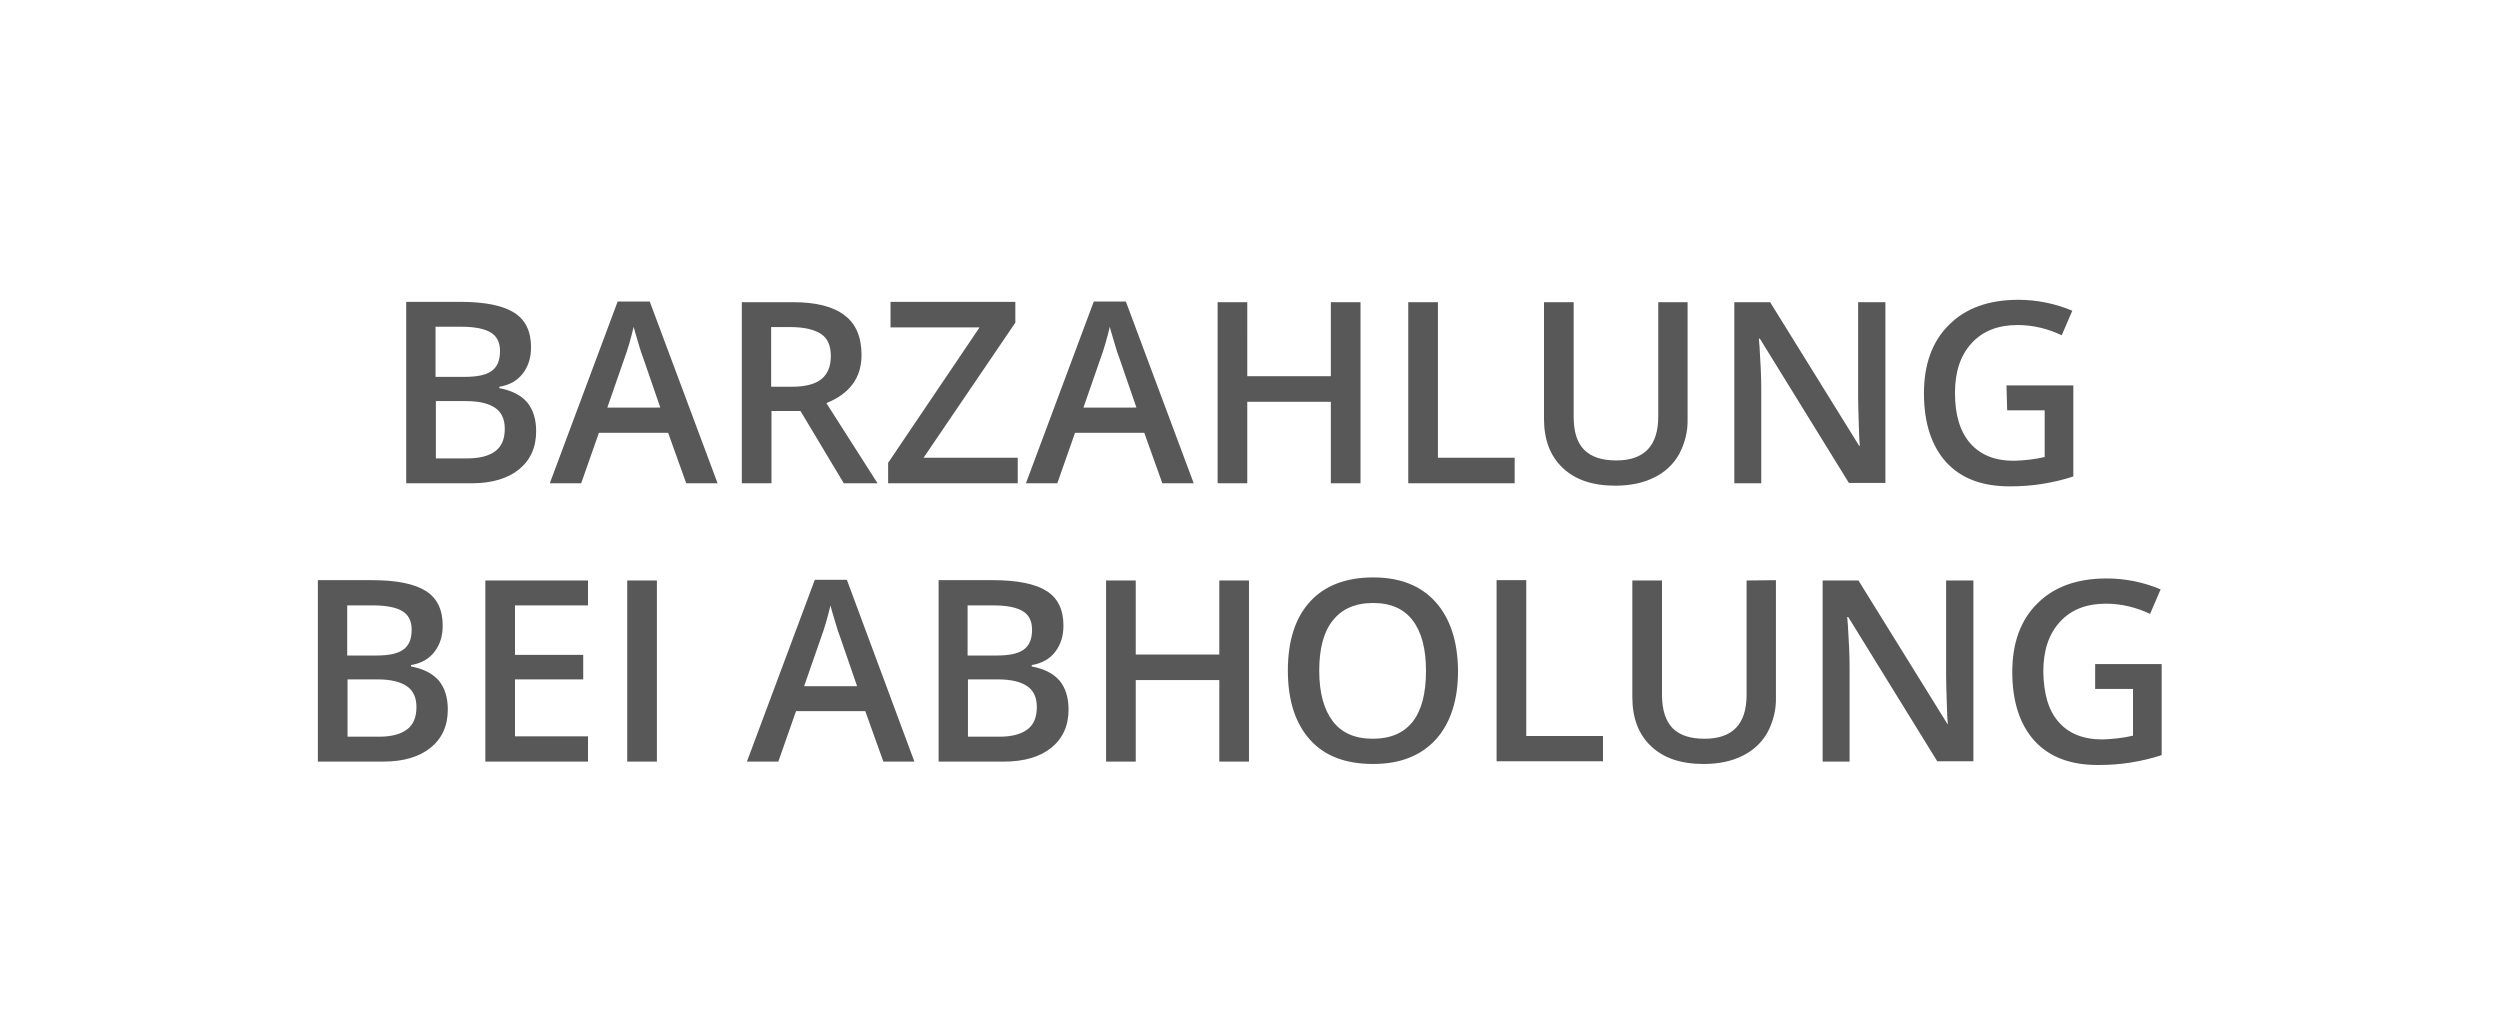 <?xml version="1.0" encoding="utf-8"?>
<!-- Generator: Adobe Illustrator 22.0.1, SVG Export Plug-In . SVG Version: 6.00 Build 0)  -->
<svg version="1.1" id="Ebene_1" xmlns="http://www.w3.org/2000/svg" xmlns:xlink="http://www.w3.org/1999/xlink" x="0px" y="0px"
	 viewBox="0 0 733 302.8" style="enable-background:new 0 0 733 302.8;" xml:space="preserve">
<style type="text/css">
	.st0{fill:#585858;}
</style>
<path id="BARZAHLUNG_BEI_ABHOLUNG" class="st0" d="M119.1,141.7h19.2c5.9,0,10.6-1.4,13.9-4.1s5-6.4,5-11.2c0-3.5-0.9-6.3-2.6-8.4
	c-1.8-2.1-4.5-3.5-8.2-4.2v-0.4c3-0.5,5.3-1.8,6.9-3.9c1.6-2.1,2.4-4.6,2.4-7.7c0-4.6-1.6-8-4.9-10.1c-3.3-2.1-8.5-3.2-15.9-3.2
	h-15.8V141.7z M127.8,95.8h7.5c3.9,0,6.8,0.6,8.6,1.7s2.7,2.9,2.7,5.4c0,2.8-0.8,4.7-2.5,5.9c-1.7,1.2-4.3,1.7-8,1.7h-8.4V95.8z
	 M136.6,117.6c3.9,0,6.7,0.7,8.6,2s2.8,3.4,2.8,6.1c0,3-0.9,5.2-2.8,6.6s-4.6,2.1-8.2,2.1h-9.2v-16.8H136.6z M210.4,141.7
	l-19.9-53.3h-9.4l-19.9,53.3h9.2l5.2-14.8h20.3l5.3,14.8H210.4L210.4,141.7z M178.1,119.4l4.8-13.8c1.2-3.2,2.1-6.5,2.9-9.8
	c0.2,1,0.7,2.5,1.3,4.6c0.6,2.1,1.1,3.6,1.5,4.6l5,14.5H178.1z M226.1,95.9h5.7c3.9,0,6.9,0.7,8.9,2c2,1.3,2.9,3.5,2.9,6.5
	c0,3-0.9,5.2-2.7,6.7c-1.8,1.5-4.7,2.3-8.8,2.3h-6C226.1,113.3,226.1,95.9,226.1,95.9z M234.7,120.5l12.7,21.2h9.9l-15-23.5
	c6.9-2.8,10.3-7.5,10.3-14.1c0-5.2-1.6-9.1-4.9-11.6c-3.3-2.6-8.4-3.9-15.2-3.9h-15v53.1h8.7v-21.2H234.7L234.7,120.5z M298.4,134.2
	h-27.6l26.9-39.6v-6.1h-36.6V96h26.1l-26.8,39.7v6h38V134.2L298.4,134.2z M350,141.7l-19.9-53.3h-9.4l-19.9,53.3h9.2l5.2-14.8h20.3
	l5.3,14.8H350z M317.7,119.4l4.8-13.8c1.2-3.2,2.1-6.5,2.9-9.8c0.2,1,0.7,2.5,1.3,4.6c0.6,2.1,1.1,3.6,1.5,4.6l5,14.5H317.7
	L317.7,119.4z M398.9,88.6h-8.7v21.7h-24.5V88.6H357v53.1h8.7v-23.9h24.5v23.9h8.7V88.6z M444.1,141.7v-7.5h-22.5V88.6h-8.7v53.1
	H444.1z M486.2,88.6v33.5c0,8.6-4.1,12.9-12.3,12.9c-4.2,0-7.3-1-9.4-3.1s-3.1-5.3-3.1-9.7V88.6h-8.7v34.2c0,6.1,1.8,10.9,5.5,14.4
	c3.7,3.5,8.8,5.2,15.4,5.2c4.4,0,8.2-0.8,11.4-2.4c3.1-1.5,5.6-3.8,7.3-6.8c1.7-3.2,2.6-6.7,2.5-10.3V88.6L486.2,88.6L486.2,88.6z
	 M552.8,88.6h-8v27.8c0,2,0.1,4.7,0.2,8.2c0.1,3.5,0.2,5.5,0.3,6.1h-0.2L519,88.6h-10.5v53.1h7.9v-27.6c0-3.7-0.2-7.8-0.5-12.4
	l-0.2-2.4h0.3l26.1,42.3h10.7L552.8,88.6L552.8,88.6z M588.5,120.3h11V134c-3,0.7-6,1-9,1.1c-5.6,0-9.8-1.7-12.8-5.1
	s-4.5-8.3-4.5-14.8c0-6.2,1.6-11,4.9-14.6c3.3-3.6,7.8-5.3,13.5-5.3c4.5,0,8.9,1.1,12.9,3l3.1-7.2c-5-2.1-10.4-3.2-15.8-3.2
	c-8.6,0-15.4,2.4-20.3,7.3c-4.9,4.8-7.4,11.5-7.4,20.1c0,8.7,2.2,15.4,6.5,20.2c4.4,4.8,10.6,7.1,18.6,7.1c3.2,0,6.4-0.2,9.5-0.7
	c3.1-0.5,6.2-1.2,9.2-2.2v-26.7h-19.6L588.5,120.3L588.5,120.3z M93.2,223.3h19.2c5.9,0,10.6-1.4,13.9-4.1s5-6.4,5-11.2
	c0-3.5-0.9-6.3-2.6-8.4c-1.8-2.1-4.5-3.5-8.2-4.2v-0.4c3-0.5,5.3-1.8,6.9-3.9c1.6-2.1,2.4-4.6,2.4-7.7c0-4.6-1.6-8-4.9-10.1
	c-3.3-2.1-8.5-3.2-15.9-3.2H93.2V223.3z M101.9,177.5h7.5c3.9,0,6.8,0.6,8.6,1.7c1.8,1.1,2.7,2.9,2.7,5.4c0,2.8-0.8,4.7-2.5,5.9
	c-1.7,1.2-4.3,1.7-8,1.7h-8.4V177.5z M110.7,199.2c3.9,0,6.7,0.7,8.6,2c1.9,1.3,2.8,3.4,2.8,6.1c0,3-0.9,5.2-2.8,6.6
	c-1.9,1.4-4.6,2.1-8.2,2.1h-9.2v-16.8H110.7L110.7,199.2z M172.4,215.9h-21.4v-16.7h20V192h-20v-14.5h21.4v-7.3h-30.1v53.1h30.1
	L172.4,215.9L172.4,215.9z M192.6,223.3v-53.1h-8.7v53.1H192.6L192.6,223.3z M268.1,223.3L248.3,170h-9.4l-19.9,53.3h9.2l5.2-14.8
	h20.3l5.3,14.8H268.1L268.1,223.3z M235.8,201.1l4.8-13.8c1.2-3.2,2.1-6.5,2.9-9.8c0.2,1,0.7,2.5,1.3,4.6c0.6,2.1,1.1,3.6,1.5,4.6
	l5,14.5H235.8z M275.2,223.3h19.2c5.9,0,10.6-1.4,13.9-4.1s5-6.4,5-11.2c0-3.5-0.9-6.3-2.6-8.4c-1.8-2.1-4.5-3.5-8.2-4.2v-0.4
	c3-0.5,5.3-1.8,6.9-3.9c1.6-2.1,2.4-4.6,2.4-7.7c0-4.6-1.6-8-4.9-10.1c-3.3-2.1-8.5-3.2-15.9-3.2h-15.8V223.3z M283.8,177.5h7.5
	c3.9,0,6.8,0.6,8.6,1.7s2.7,2.9,2.7,5.4c0,2.8-0.8,4.7-2.5,5.9c-1.7,1.2-4.3,1.7-8,1.7h-8.4V177.5z M292.6,199.2
	c3.9,0,6.7,0.7,8.6,2c1.9,1.3,2.8,3.4,2.8,6.1c0,3-0.9,5.2-2.8,6.6c-1.9,1.4-4.6,2.1-8.2,2.1h-9.2v-16.8H292.6z M366.2,170.2h-8.7
	v21.7H333v-21.7h-8.7v53.1h8.7v-23.9h24.5v23.9h8.7V170.2z M420.9,176.5c-4.3-4.8-10.4-7.2-18.3-7.2c-8,0-14.2,2.4-18.5,7.1
	c-4.3,4.7-6.5,11.4-6.5,20.2c0,8.8,2.2,15.5,6.5,20.3s10.5,7.1,18.5,7.1c7.9,0,14-2.4,18.4-7.2c4.3-4.8,6.5-11.5,6.5-20.2
	C427.4,188,425.2,181.3,420.9,176.5L420.9,176.5z M390.8,181.9c2.7-3.4,6.6-5.1,11.8-5.1c5.2,0,9,1.7,11.6,5.1
	c2.6,3.4,3.9,8.3,3.9,14.8c0,6.6-1.3,11.6-3.9,14.9c-2.6,3.3-6.5,5-11.7,5c-5.2,0-9.1-1.7-11.7-5.1s-4-8.3-4-14.9
	C386.8,190.2,388.1,185.2,390.8,181.9L390.8,181.9z M470,223.3v-7.5h-22.5v-45.7h-8.7v53.1H470z M512.1,170.2v33.5
	c0,8.6-4.1,12.9-12.3,12.9c-4.2,0-7.3-1-9.4-3.1c-2-2.1-3.1-5.3-3.1-9.7v-33.6h-8.7v34.2c0,6.1,1.8,10.9,5.5,14.4
	c3.7,3.5,8.8,5.2,15.4,5.2c4.4,0,8.2-0.8,11.4-2.4c3.1-1.5,5.6-3.8,7.3-6.8c1.7-3.2,2.6-6.7,2.5-10.3v-34.4L512.1,170.2L512.1,170.2
	z M578.6,170.2h-8V198c0,2,0.1,4.7,0.2,8.2c0.1,3.5,0.2,5.5,0.3,6.1H571l-26.1-42.1h-10.5v53.1h7.9v-27.6c0-3.7-0.2-7.8-0.5-12.4
	l-0.2-2.4h0.3l26.1,42.3h10.6V170.2L578.6,170.2z M614.4,202h11v13.7c-3,0.7-6,1-9,1.1c-5.6,0-9.8-1.7-12.8-5.1s-4.4-8.3-4.5-14.8
	c0-6.2,1.6-11,4.9-14.6c3.3-3.6,7.8-5.3,13.5-5.3c4.5,0,8.9,1.1,12.9,3l3.1-7.2c-5-2.1-10.4-3.2-15.8-3.2c-8.6,0-15.4,2.4-20.3,7.3
	c-4.9,4.8-7.4,11.5-7.4,20.1c0,8.7,2.2,15.4,6.5,20.2c4.4,4.8,10.6,7.1,18.6,7.1c3.2,0,6.4-0.2,9.5-0.7c3.1-0.5,6.2-1.2,9.2-2.2
	v-26.7h-19.5V202L614.4,202z"/>
</svg>
